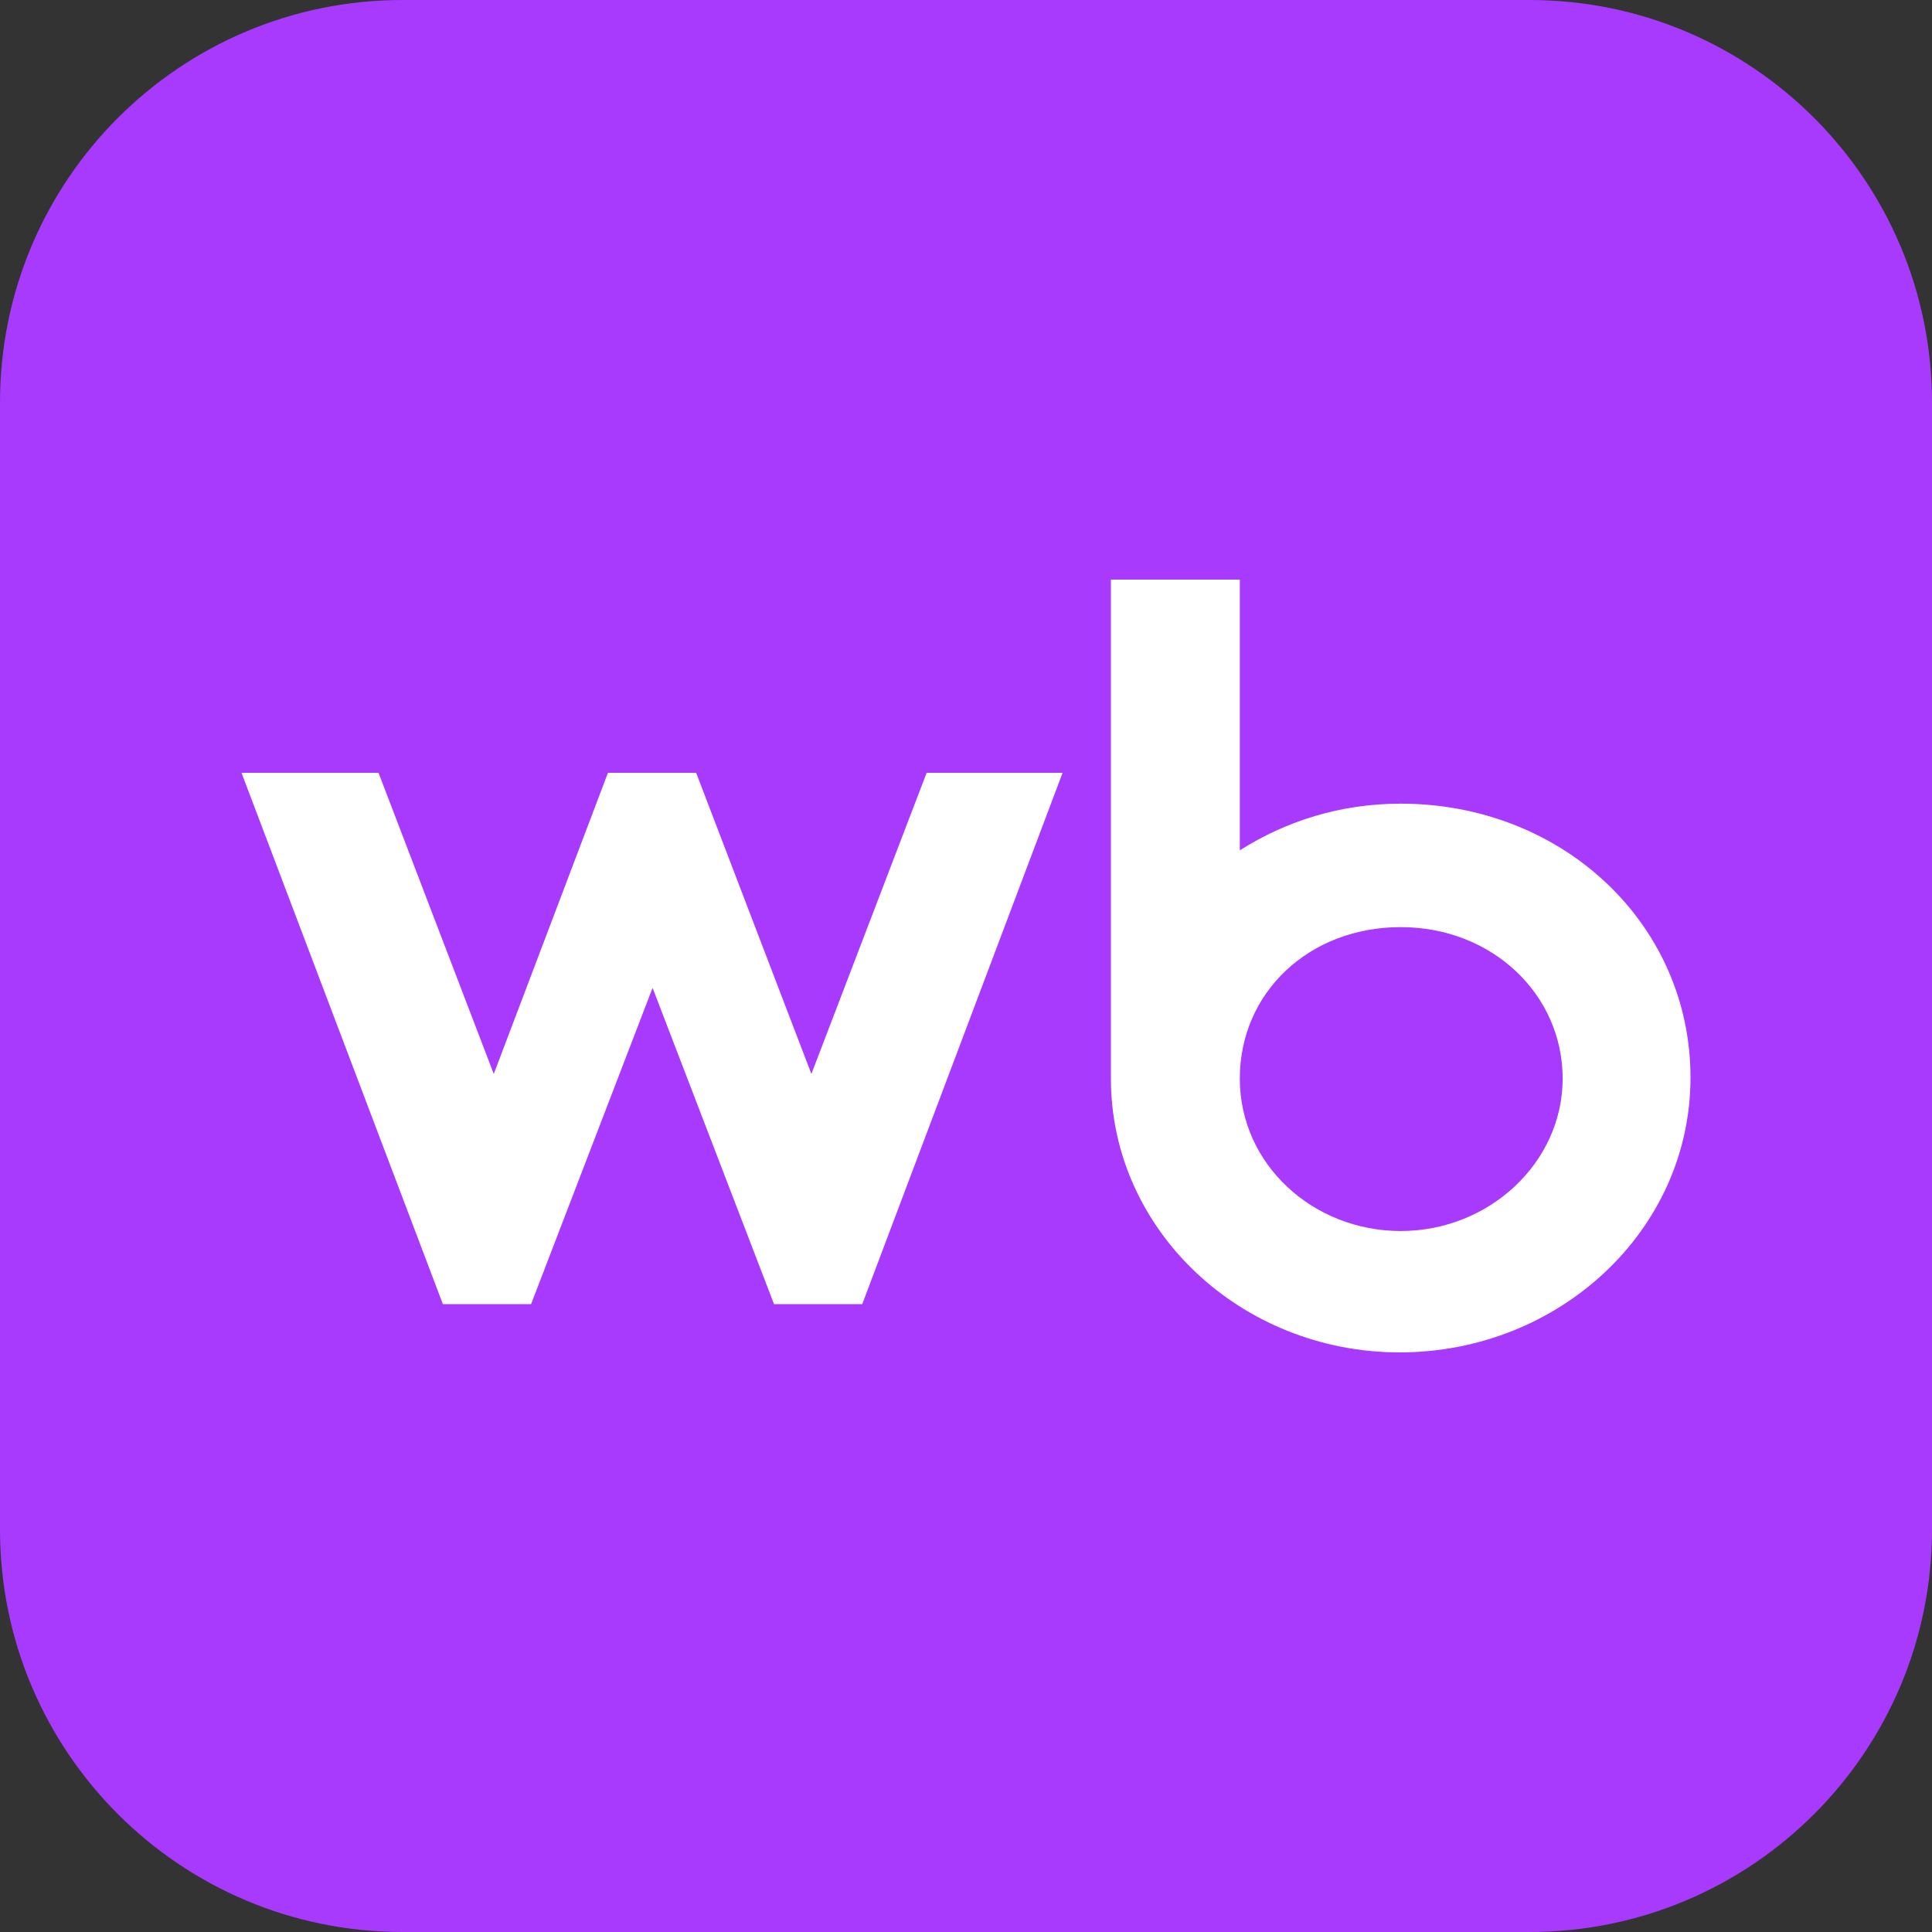 <svg width="40" height="40" viewBox="0 0 40 40" fill="none" xmlns="http://www.w3.org/2000/svg">
<rect x="0" y="0" width="40" height="40" fill="#333333" stroke="none"/>
<path d="M8.333 0H31.667C36.269 0 40 3.731 40 8.333V31.667C40 36.269 36.269 40 31.667 40H8.333C3.731 40 0 36.269 0 31.667V8.333C0 3.731 3.731 0 8.333 0Z" fill="#A73AFD"/>
<path d="M16.799 22.235L14.413 16H12.587L10.223 22.235L7.837 16H5L9.169 27H10.996L13.511 20.453L16.025 27H17.852L22 16H19.185L16.799 22.235Z" fill="white"/>
<path d="M29 16.639C27.743 16.639 26.618 17.004 25.669 17.605V12H23V22.33C23 25.466 25.691 28 28.978 28C32.265 28 35 25.487 35 22.309C35 19.13 32.353 16.639 29 16.639ZM29 25.487C27.191 25.487 25.669 24.113 25.669 22.33C25.669 20.548 27.103 19.195 29 19.195C30.897 19.195 32.353 20.591 32.353 22.33C32.353 24.07 30.831 25.487 29 25.487Z" fill="white"/>
</svg>
